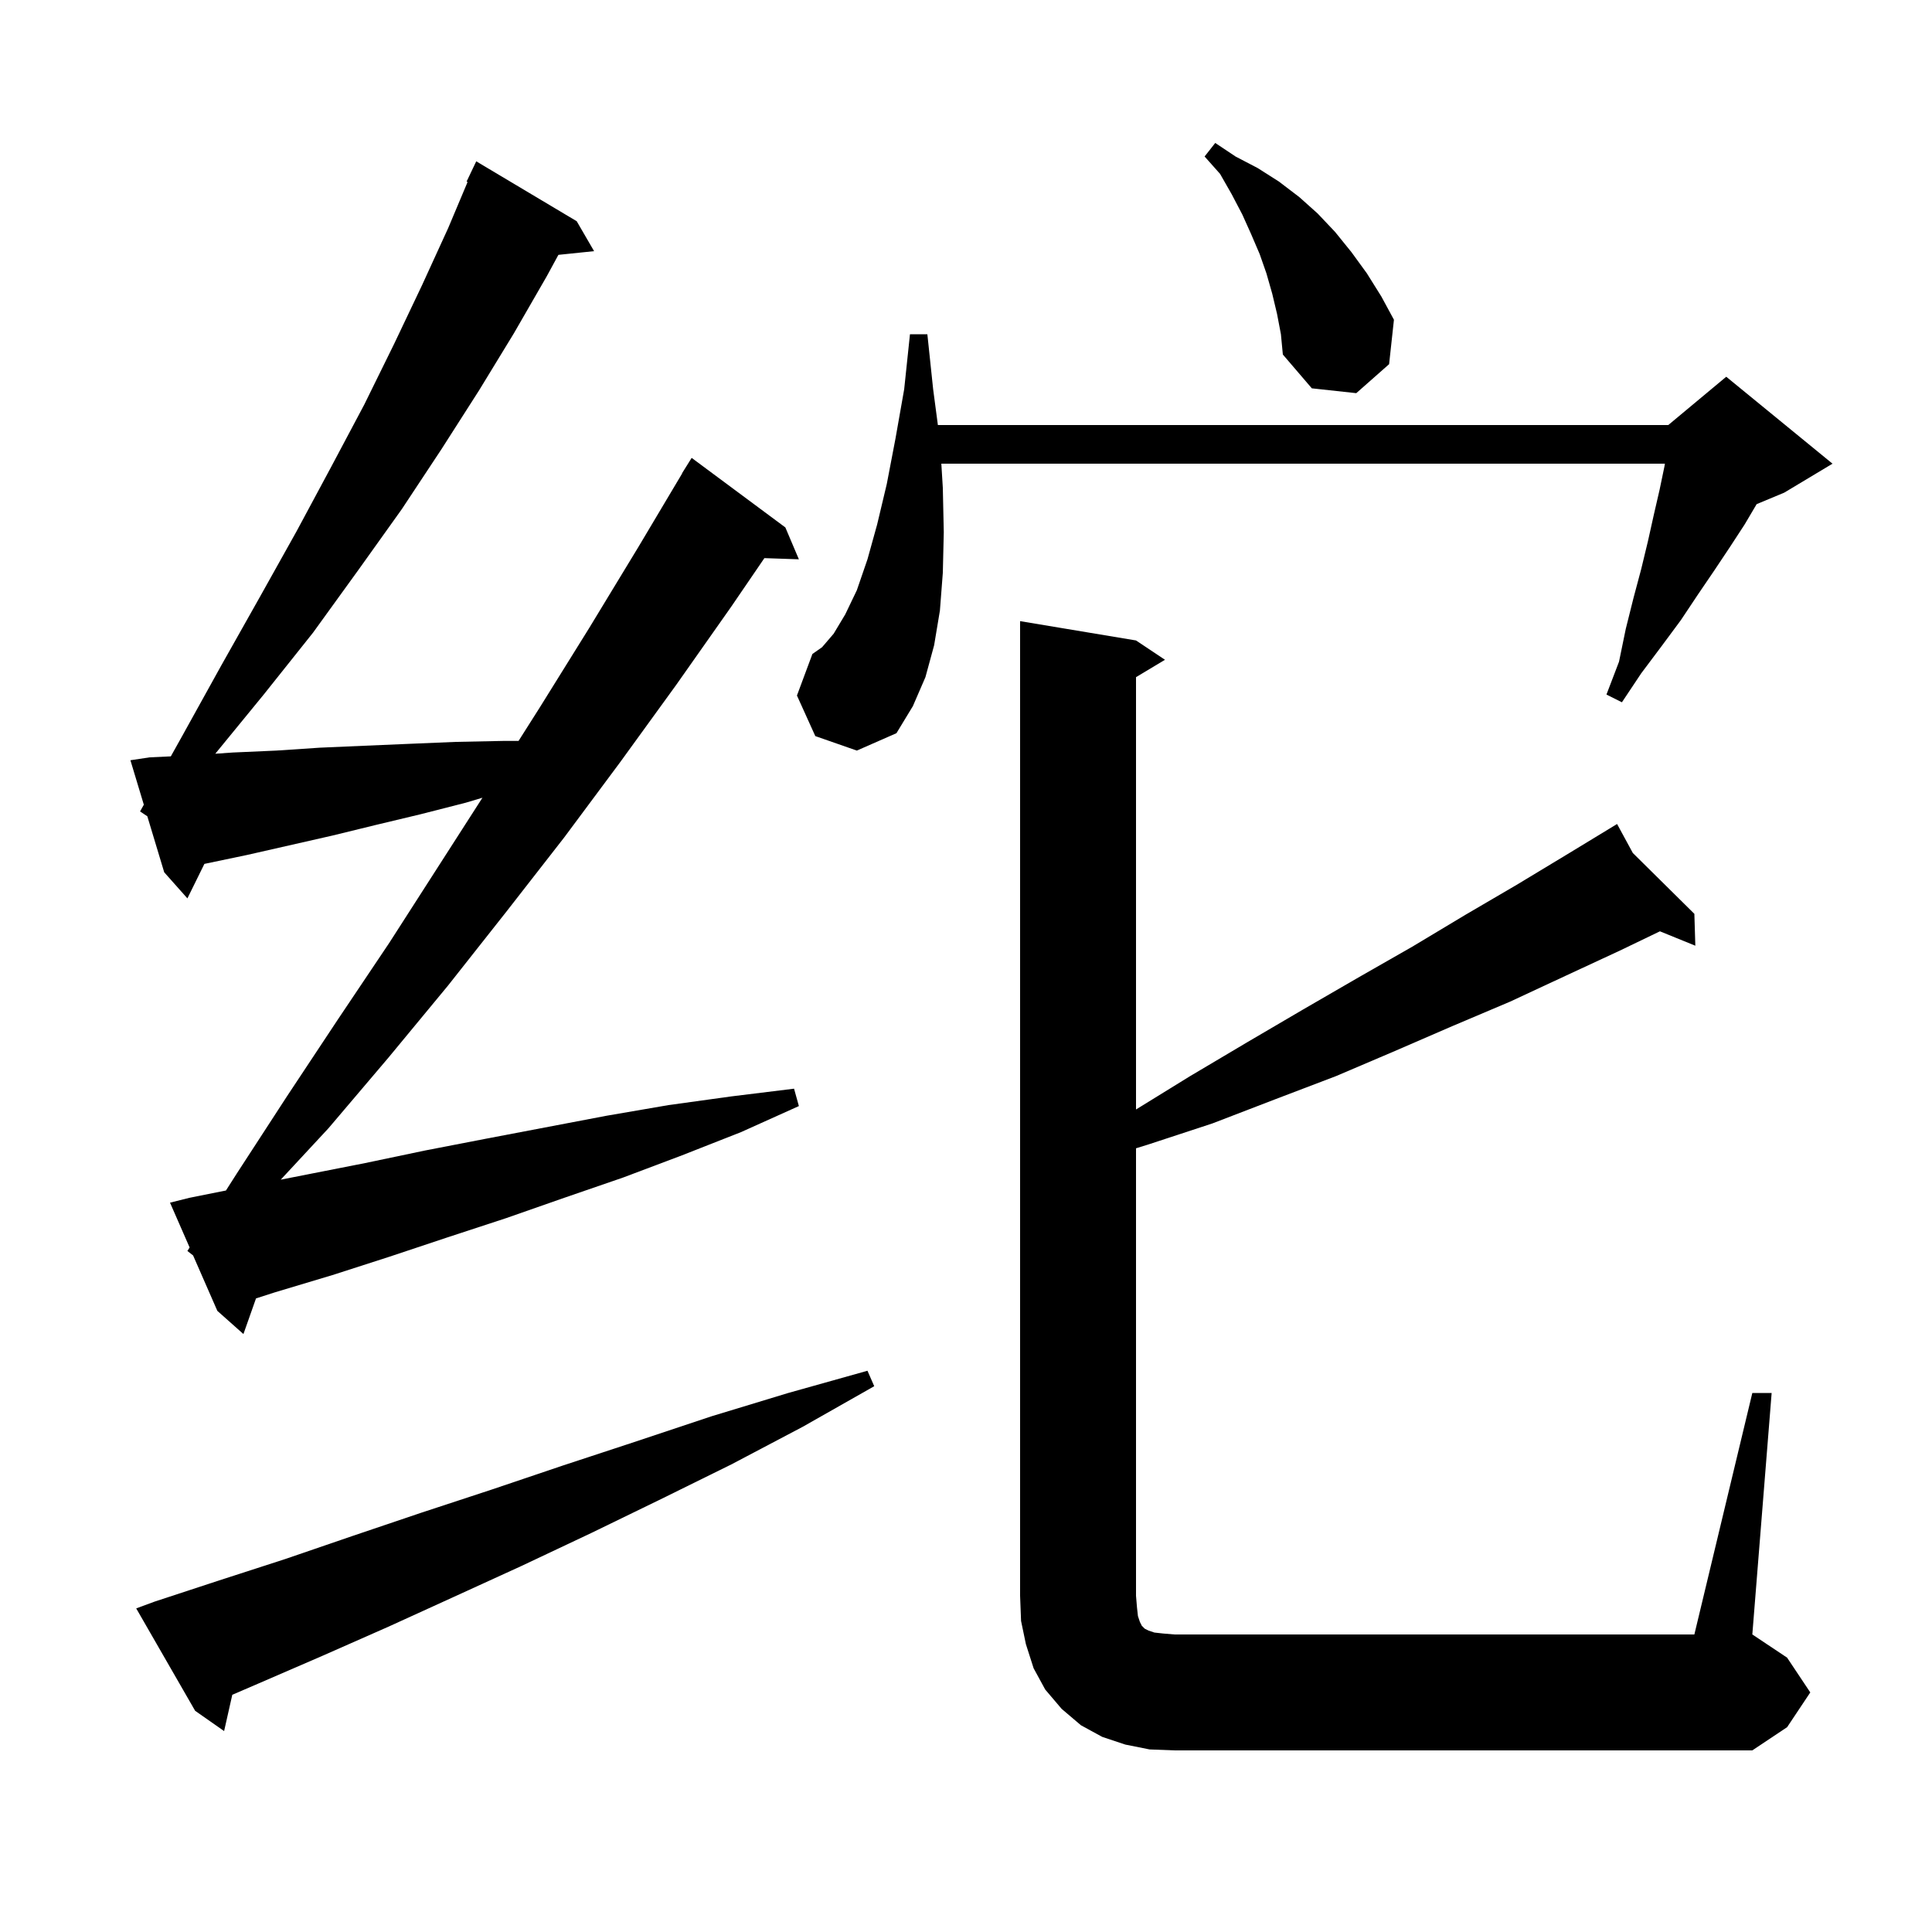 <svg xmlns="http://www.w3.org/2000/svg" xmlns:xlink="http://www.w3.org/1999/xlink" version="1.1" baseProfile="full" viewBox="0 0 200 200" width="200" height="200"><g fill="currentColor"><path d="M 119.0 181.1 L 116.5 180.6 L 114.1 179.8 L 111.9 178.6 L 109.9 176.9 L 108.2 174.9 L 107.0 172.7 L 106.2 170.2 L 105.7 167.8 L 105.6 165.2 L 105.6 64.3 L 117.6 66.3 L 120.6 68.3 L 117.6 70.1 L 117.6 114.853 L 123.2 111.4 L 129.1 107.9 L 134.9 104.5 L 140.6 101.2 L 146.2 98.0 L 151.7 94.7 L 157.0 91.6 L 162.3 88.4 L 166.522 85.834 L 166.5 85.8 L 166.529 85.829 L 167.4 85.3 L 169.029 88.3 L 175.4 94.6 L 175.5 97.9 L 171.835 96.409 L 167.7 98.4 L 162.1 101.0 L 156.3 103.7 L 150.4 106.2 L 144.4 108.8 L 138.3 111.4 L 132.0 113.8 L 125.5 116.3 L 118.8 118.5 L 117.6 118.871 L 117.6 165.2 L 117.7 166.4 L 117.8 167.3 L 118.0 167.9 L 118.2 168.3 L 118.5 168.6 L 118.9 168.8 L 119.5 169.0 L 120.4 169.1 L 121.6 169.2 L 175.4 169.2 L 181.4 144.2 L 183.4 144.2 L 181.4 169.2 L 185.0 171.6 L 187.4 175.2 L 185.0 178.8 L 181.4 181.2 L 121.6 181.2 Z M 16.0 165.8 L 22.7 163.6 L 29.5 161.4 L 36.5 159.0 L 43.6 156.6 L 50.9 154.2 L 58.3 151.7 L 65.9 149.2 L 73.7 146.6 L 81.6 144.2 L 89.8 141.9 L 90.5 143.5 L 83.1 147.7 L 75.7 151.6 L 68.4 155.2 L 61.2 158.7 L 54.0 162.1 L 47.0 165.3 L 40.2 168.4 L 33.4 171.4 L 26.7 174.3 L 24.047 175.443 L 23.2 179.2 L 20.2 177.1 L 14.1 166.5 Z M 19.4 129.5 L 19.63 129.14 L 17.6 124.5 L 19.6 124.0 L 23.389 123.242 L 24.5 121.5 L 29.7 113.5 L 35.0 105.5 L 40.3 97.6 L 49.942 82.581 L 48.2 83.1 L 43.5 84.3 L 38.9 85.4 L 34.4 86.5 L 25.6 88.5 L 21.158 89.43 L 19.4 93.0 L 17.0 90.3 L 15.25 84.5 L 14.5 84.0 L 14.889 83.303 L 13.5 78.7 L 15.5 78.4 L 17.684 78.298 L 18.8 76.3 L 22.9 68.9 L 26.9 61.8 L 30.7 55.0 L 34.3 48.3 L 37.7 41.9 L 40.8 35.6 L 43.7 29.5 L 46.4 23.6 L 48.405 18.838 L 48.3 18.8 L 49.3 16.7 L 59.7 22.9 L 61.5 26.0 L 57.806 26.382 L 56.6 28.6 L 53.2 34.5 L 49.6 40.4 L 45.7 46.5 L 41.6 52.7 L 37.1 59.0 L 32.4 65.5 L 27.3 71.9 L 22.287 78.026 L 24.1 77.9 L 28.6 77.7 L 33.1 77.4 L 37.7 77.2 L 42.4 77.0 L 47.2 76.8 L 52.1 76.7 L 53.68 76.7 L 55.9 73.2 L 61.0 65.0 L 66.1 56.6 L 70.618 49.01 L 70.6 49.0 L 71.6 47.4 L 81.3 54.6 L 82.7 57.9 L 79.13 57.777 L 75.7 62.8 L 70.0 70.9 L 64.2 78.9 L 58.4 86.7 L 52.4 94.4 L 46.4 102.0 L 40.2 109.5 L 34.0 116.8 L 29.061 122.119 L 37.8 120.4 L 44.0 119.1 L 50.2 117.9 L 62.8 115.5 L 69.2 114.4 L 75.7 113.5 L 82.2 112.7 L 82.7 114.5 L 76.7 117.2 L 70.6 119.6 L 64.5 121.9 L 58.4 124.0 L 52.4 126.1 L 46.3 128.1 L 40.3 130.1 L 34.4 132.0 L 28.4 133.8 L 26.502 134.411 L 25.2 138.1 L 22.5 135.7 L 19.99 129.964 Z M 84.4 76.2 L 82.5 72.0 L 84.1 67.7 L 85.1 67.0 L 86.3 65.6 L 87.5 63.6 L 88.7 61.1 L 89.8 57.9 L 90.8 54.3 L 91.8 50.1 L 92.7 45.4 L 93.6 40.3 L 94.2 34.6 L 96.0 34.6 L 96.6 40.3 L 97.089 44.0 L 172.7 44.0 L 178.7 39.0 L 189.7 48.0 L 184.7 51.0 L 181.848 52.188 L 180.6 54.3 L 179.1 56.6 L 177.5 59.0 L 175.8 61.5 L 174.0 64.2 L 172.0 66.9 L 169.9 69.7 L 167.9 72.7 L 166.3 71.9 L 167.6 68.5 L 168.3 65.1 L 169.1 61.9 L 169.9 58.9 L 170.6 56.0 L 171.2 53.3 L 171.8 50.7 L 172.3 48.3 L 172.352 48.0 L 97.447 48.0 L 97.6 50.5 L 97.7 55.1 L 97.6 59.3 L 97.3 63.2 L 96.7 66.8 L 95.8 70.1 L 94.5 73.1 L 92.8 75.9 L 88.7 77.7 Z M 132.2 32.5 L 131.7 30.4 L 131.1 28.3 L 130.4 26.3 L 129.5 24.2 L 128.6 22.2 L 127.5 20.1 L 126.3 18.0 L 124.7 16.2 L 125.8 14.8 L 127.9 16.2 L 130.2 17.4 L 132.4 18.8 L 134.5 20.4 L 136.4 22.1 L 138.2 24.0 L 139.9 26.1 L 141.5 28.3 L 143.0 30.7 L 144.3 33.1 L 143.8 37.7 L 140.4 40.7 L 135.8 40.2 L 132.8 36.7 L 132.6 34.6 Z "/></g></svg>